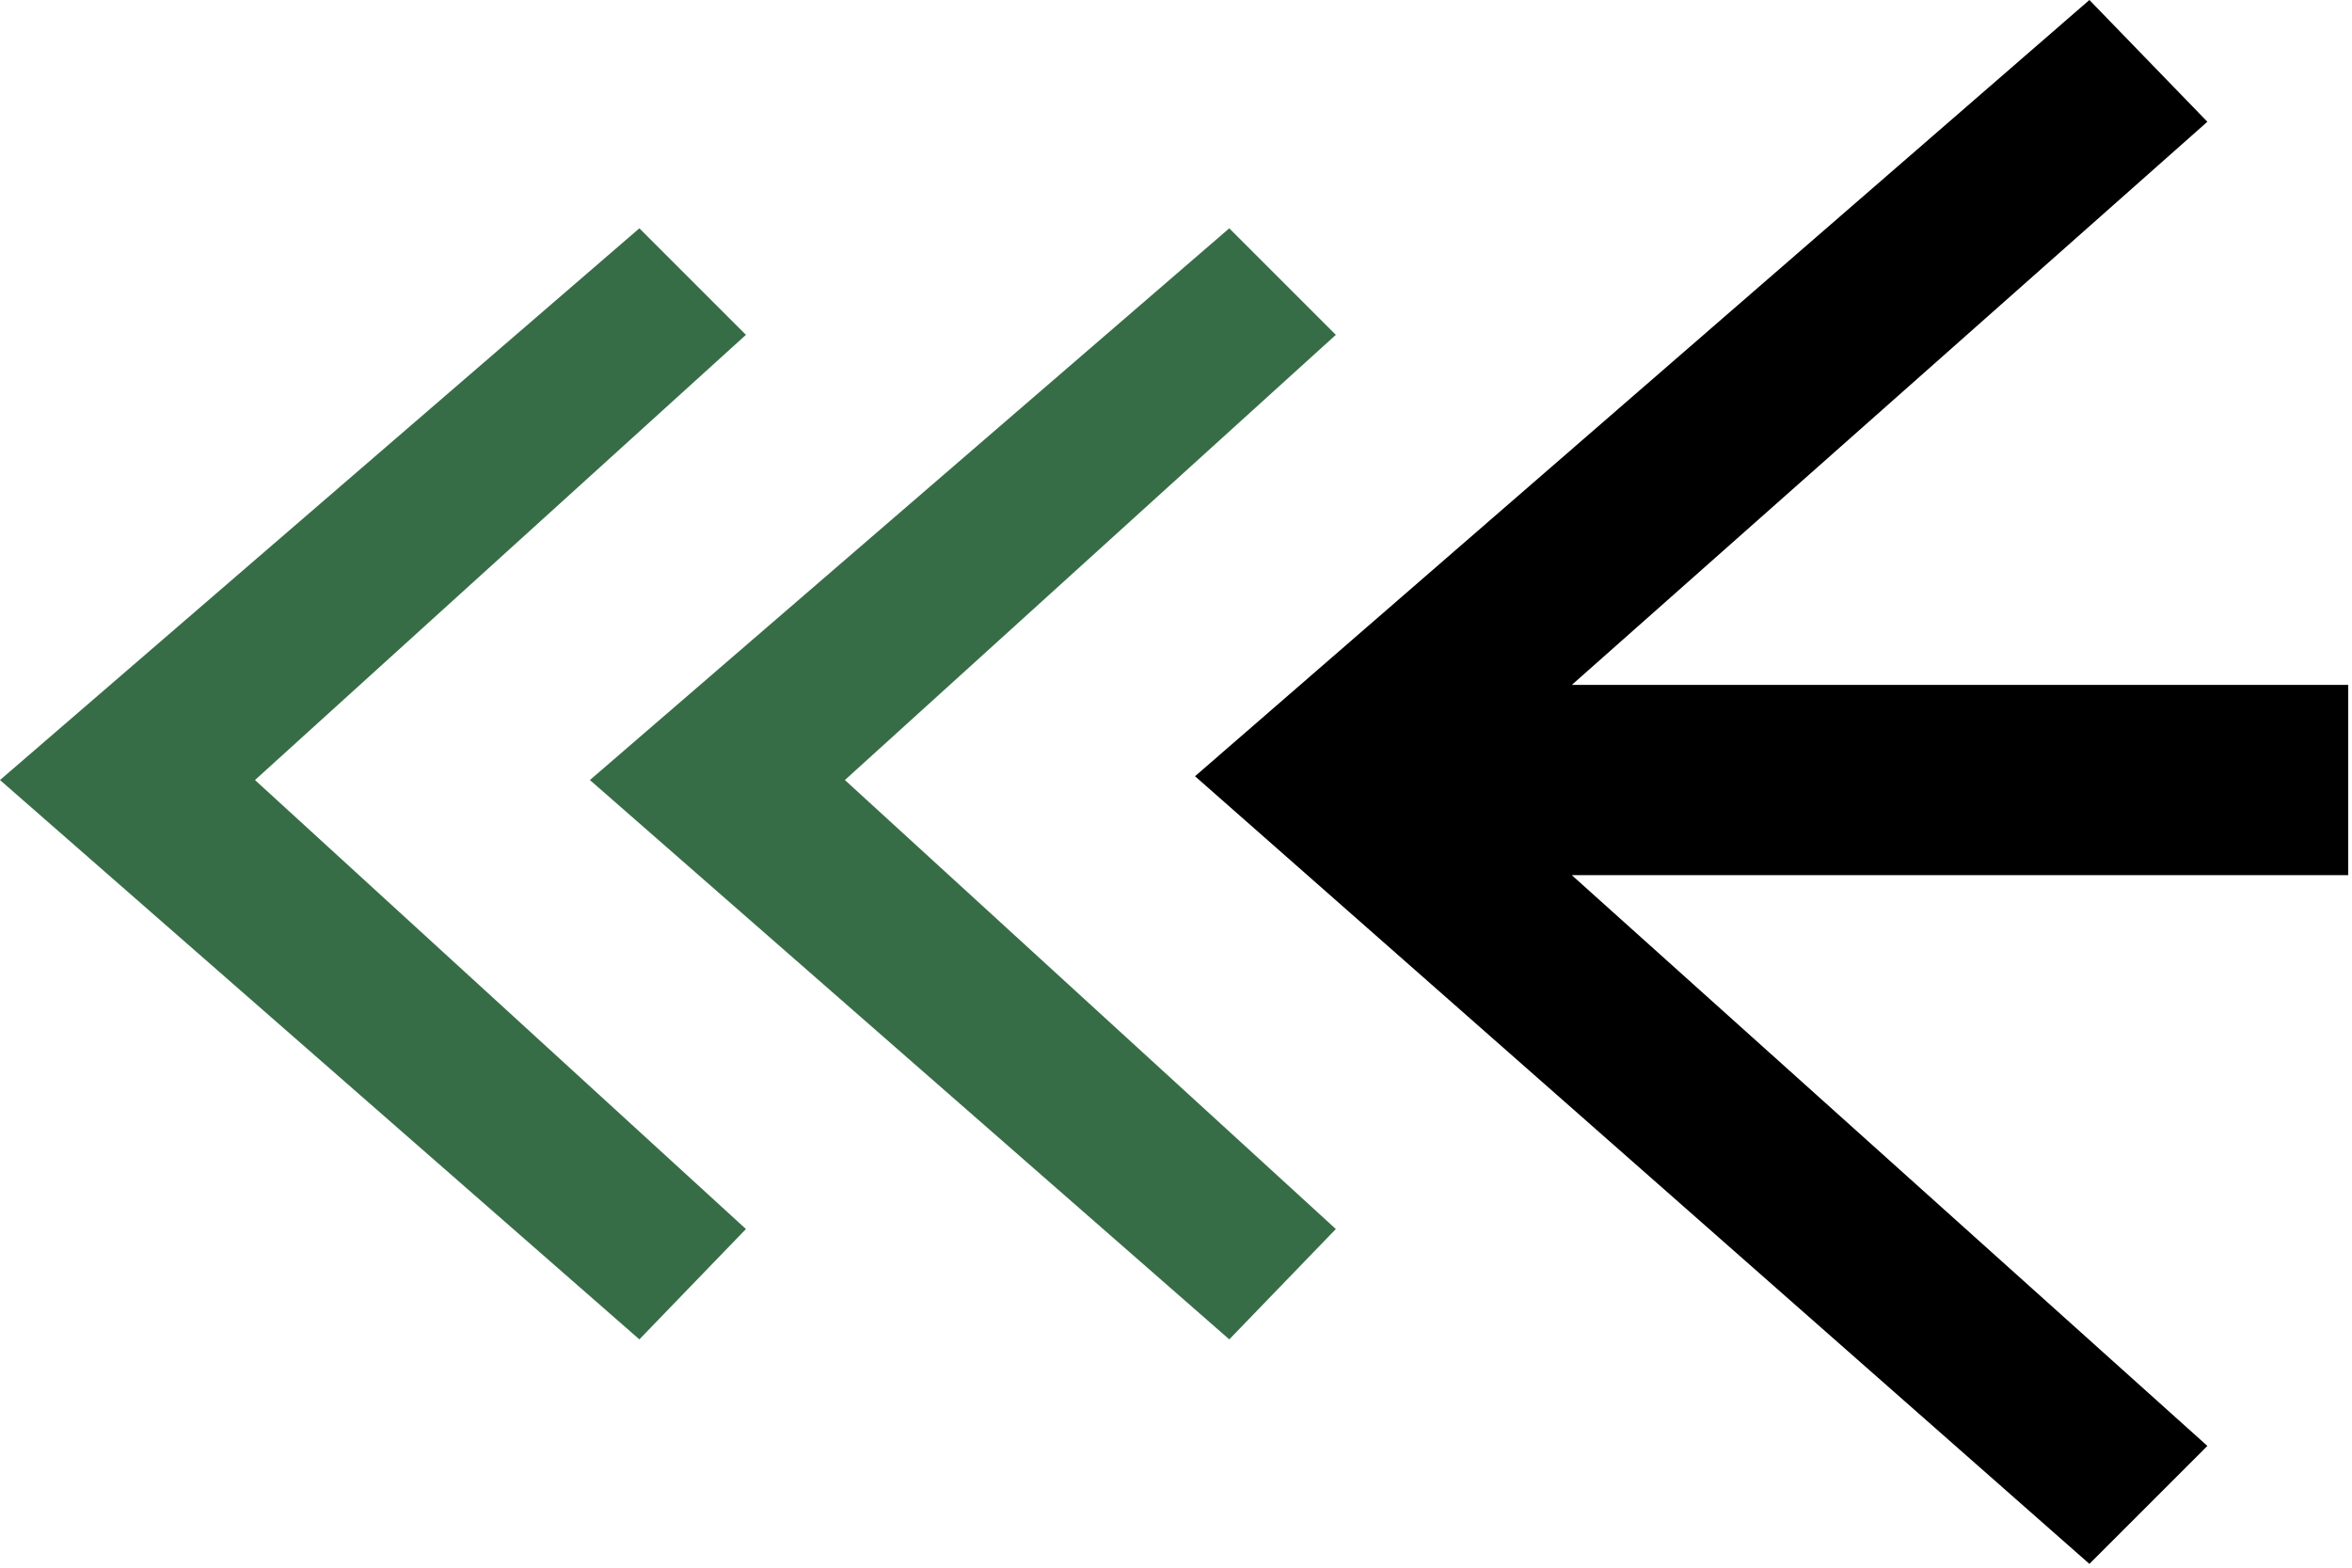 <?xml version="1.0" encoding="UTF-8"?> <svg xmlns="http://www.w3.org/2000/svg" width="309" height="206" viewBox="0 0 309 206" fill="none"><path d="M84 30L0 102.5L84 176L98 161.5L33.5 102.5L98 44L84 30Z" fill="#376D46"></path><path d="M161.5 30L77.5 102.5L161.5 176L175.5 161.5L111 102.5L175.5 44L161.5 30Z" fill="#376D46"></path><path d="M274.5 0L157 102L274.5 205.5L290 190L206.5 115H308.5V90H206.5L290 16L274.5 0Z" fill="black"></path></svg> 